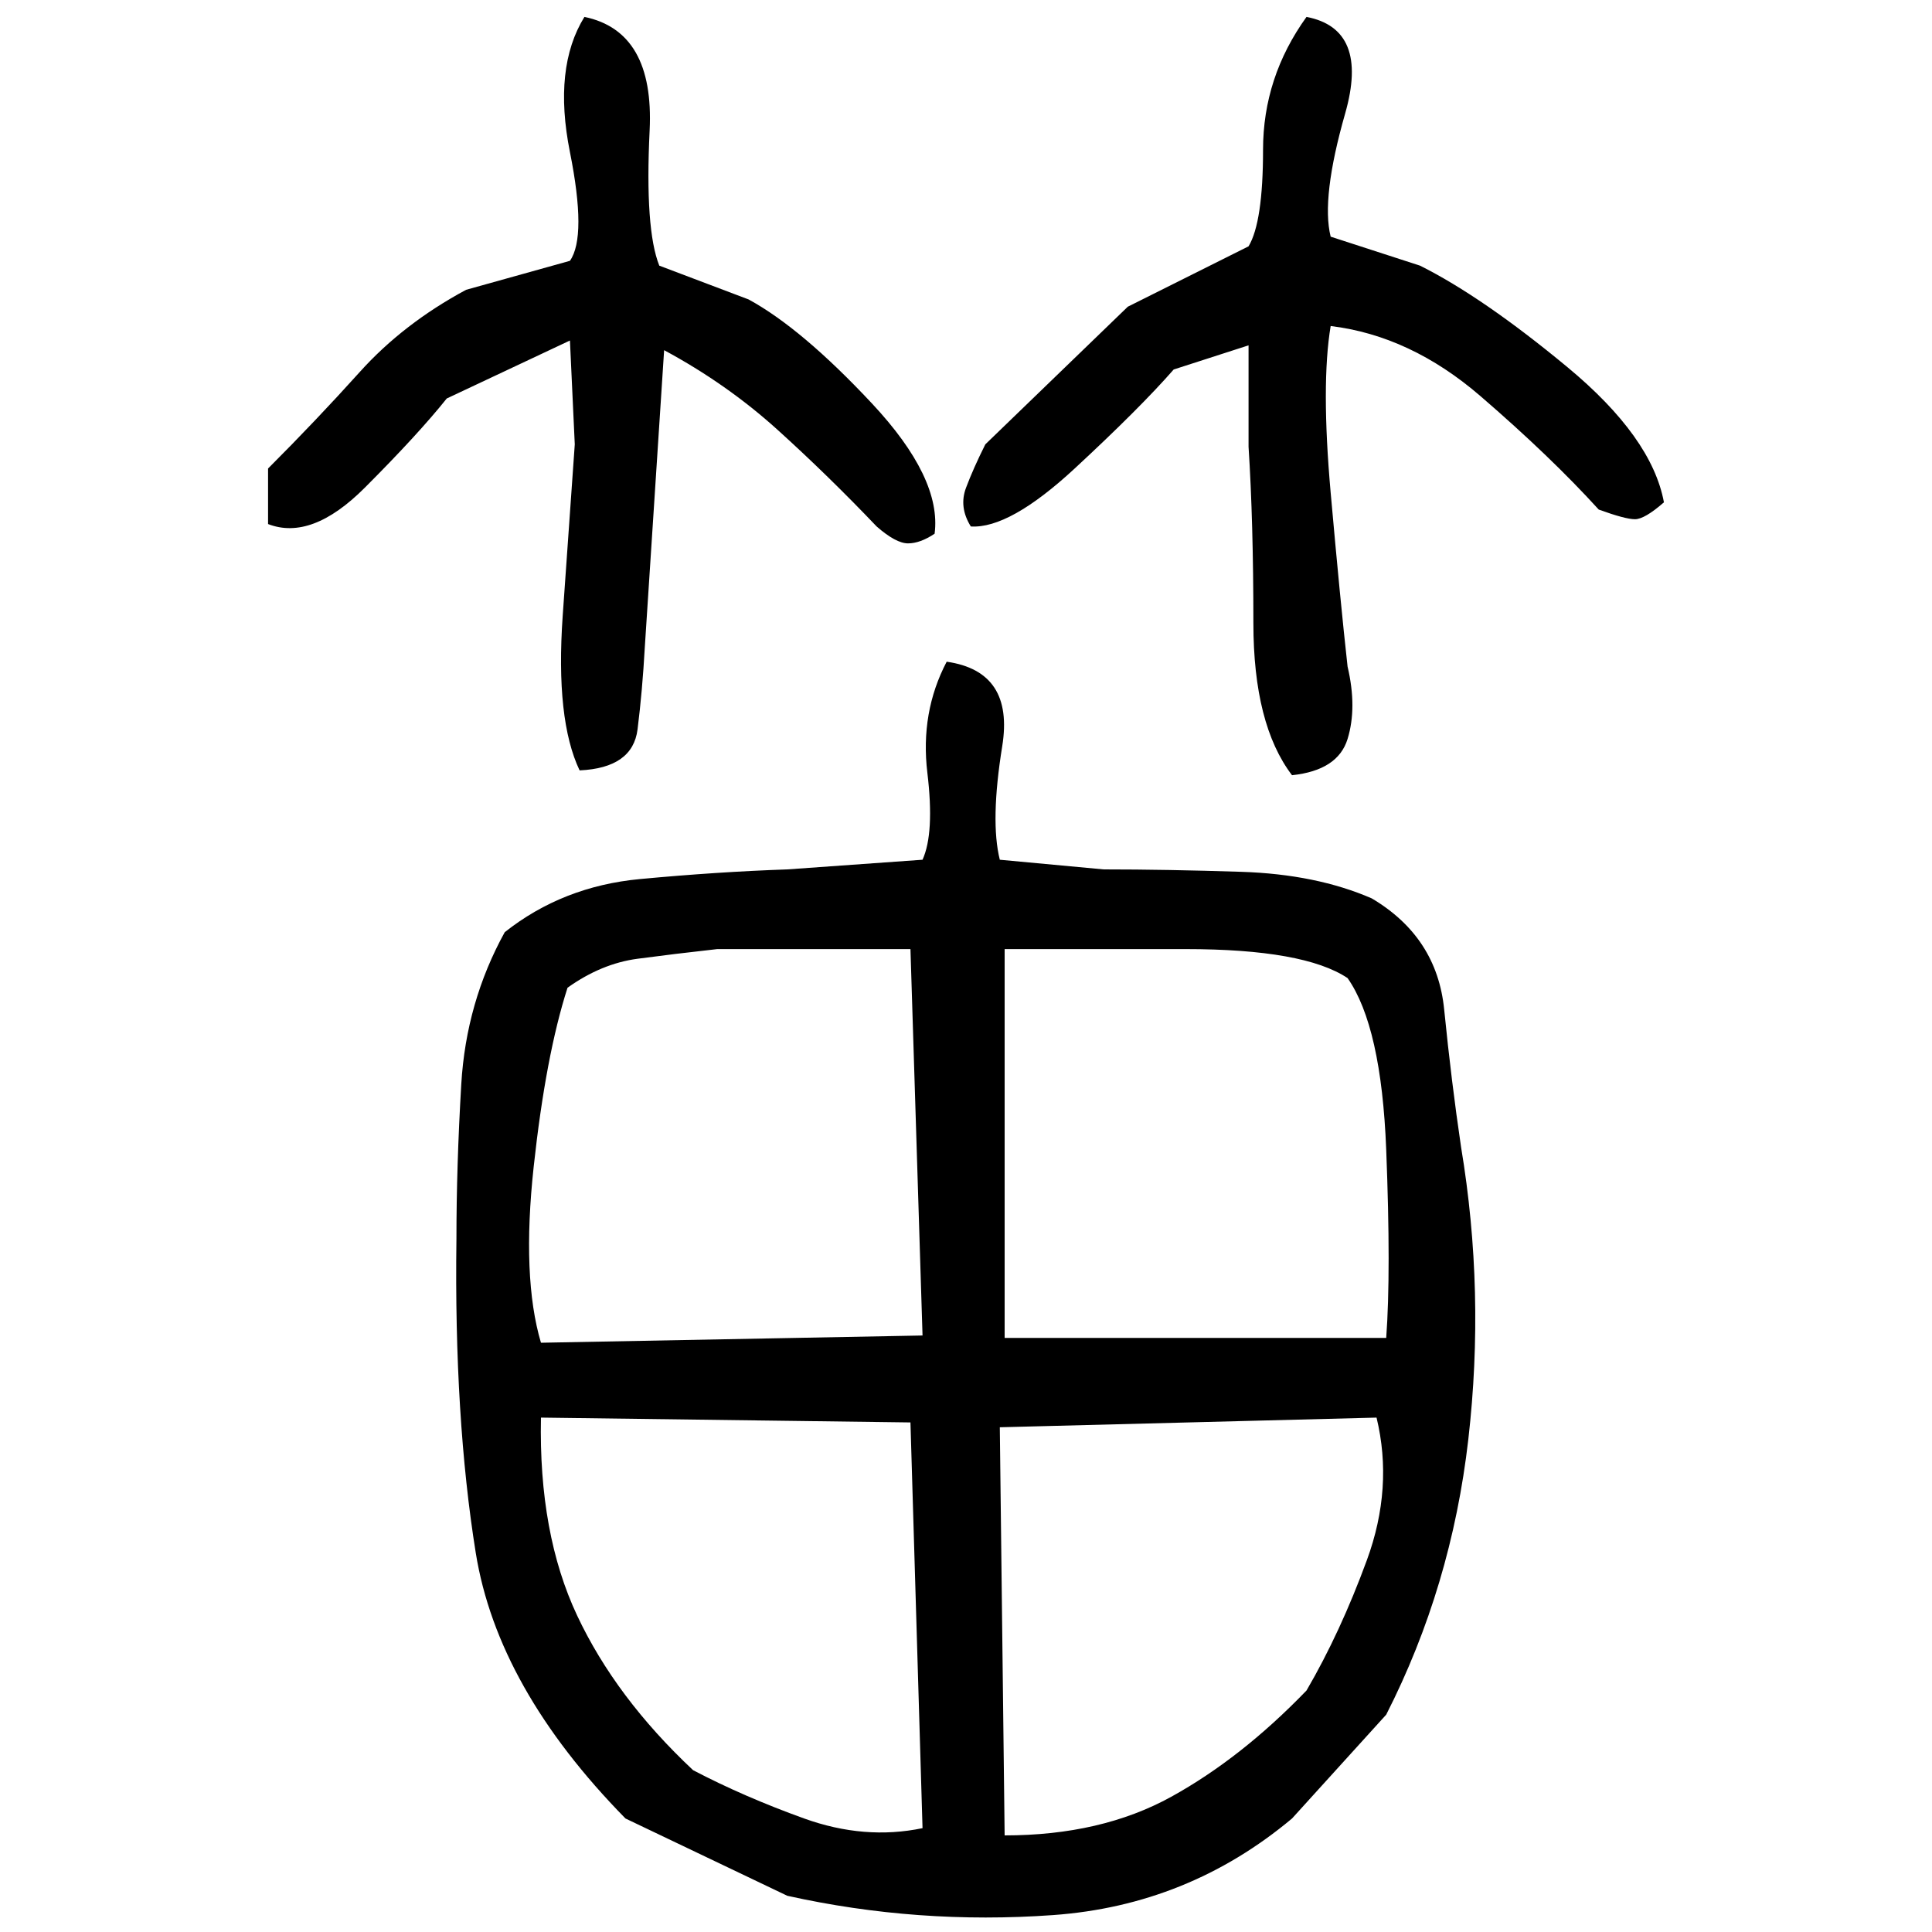﻿<?xml version="1.0" encoding="UTF-8" standalone="yes"?>
<svg xmlns="http://www.w3.org/2000/svg" height="100%" version="1.1" width="100%" viewBox="0 0 80 80">
  <g transform="scale(1)">
    <path fill="#000000" d="M24.2 0.7Q27.1 1.3 26.9 5.4T27.3 11L31.0 12.4Q33.2 13.6 36.1 16.7T38.7 22.1Q38.1 22.5 37.6 22.5T36.3 21.8Q34.3 19.7 32.2 17.8T27.5 14.5L26.7 26.8Q26.6 28.6 26.4 30.2T24 31.9Q23.0 29.8 23.3 25.5T23.8 18.4L23.6 14.1L18.5 16.5Q17.3 18 15.1 20.2T11.1 21.7V19.4Q13.1 17.4 14.9 15.4T19.3 12L23.6 10.8Q24.3 9.8 23.6 6.3T24.2 0.7ZM54.1 0.7Q56.7 1.2 55.7 4.7T55.1 9.8L58.8 11Q61.4 12.3 64.9 15.2T68.9 20.8Q68.1 21.5 67.7 21.5T66.2 21.1Q64.2 18.9 61.3 16.4T55.1 13.5Q54.7 15.9 55.1 20.4T55.8 27.6Q56.2 29.3 55.8 30.6T53.5 32.1Q51.9 30 51.9 25.8T51.7 18.5V14.3L48.6 15.3Q47.2 16.9 44.5 19.4T40.2 21.8Q39.7 21.0 40 20.2T40.8 18.4L46.7 12.7L51.7 10.2Q52.3 9.2 52.3 6.2T54.1 0.7ZM39.2 27.4Q42 27.8 41.5 30.9T41.4 35.6L45.7 36.0Q48.3 36.0 51.4 36.1T56.8 37.2Q59.5 38.8 59.8 41.8T60.5 47.5Q61.5 53.5 60.8 59.6T57.4 71L53.5 75.3Q49.2 78.9 43.6 79.3T32.6 78.5L25.9 75.3Q20.6 69.9 19.7 64.3T18.9 51.3Q18.9 48.3 19.1 44.9T20.9 38.6Q23.3 36.7 26.5 36.4T32.6 36.0L38.2 35.6Q38.7 34.5 38.4 32T39.2 27.4ZM27.9 39.5T26.4 39.7T23.5 40.9Q22.6 43.7 22.1 48.3T22.4 55.6L38.2 55.3L37.7 39.3H29.7Q27.9 39.5 26.4 39.7ZM41.6 55.4H57.4Q57.6 52.7 57.4 47.6T55.8 40.5Q54.0 39.3 49.1 39.3T41.6 39.3V55.4ZM22.3 63.5T23.9 66.9T28.7 73.3Q30.8 74.4 33.3 75.3T38.2 75.7L37.7 58.9L22.4 58.7Q22.3 63.5 23.9 66.9ZM41.4 59.1L41.6 76.0Q45.6 76.0 48.5 74.4T54.1 70Q55.5 67.6 56.6 64.6T57 58.7L41.4 59.1Z" />
  </g>
</svg>
